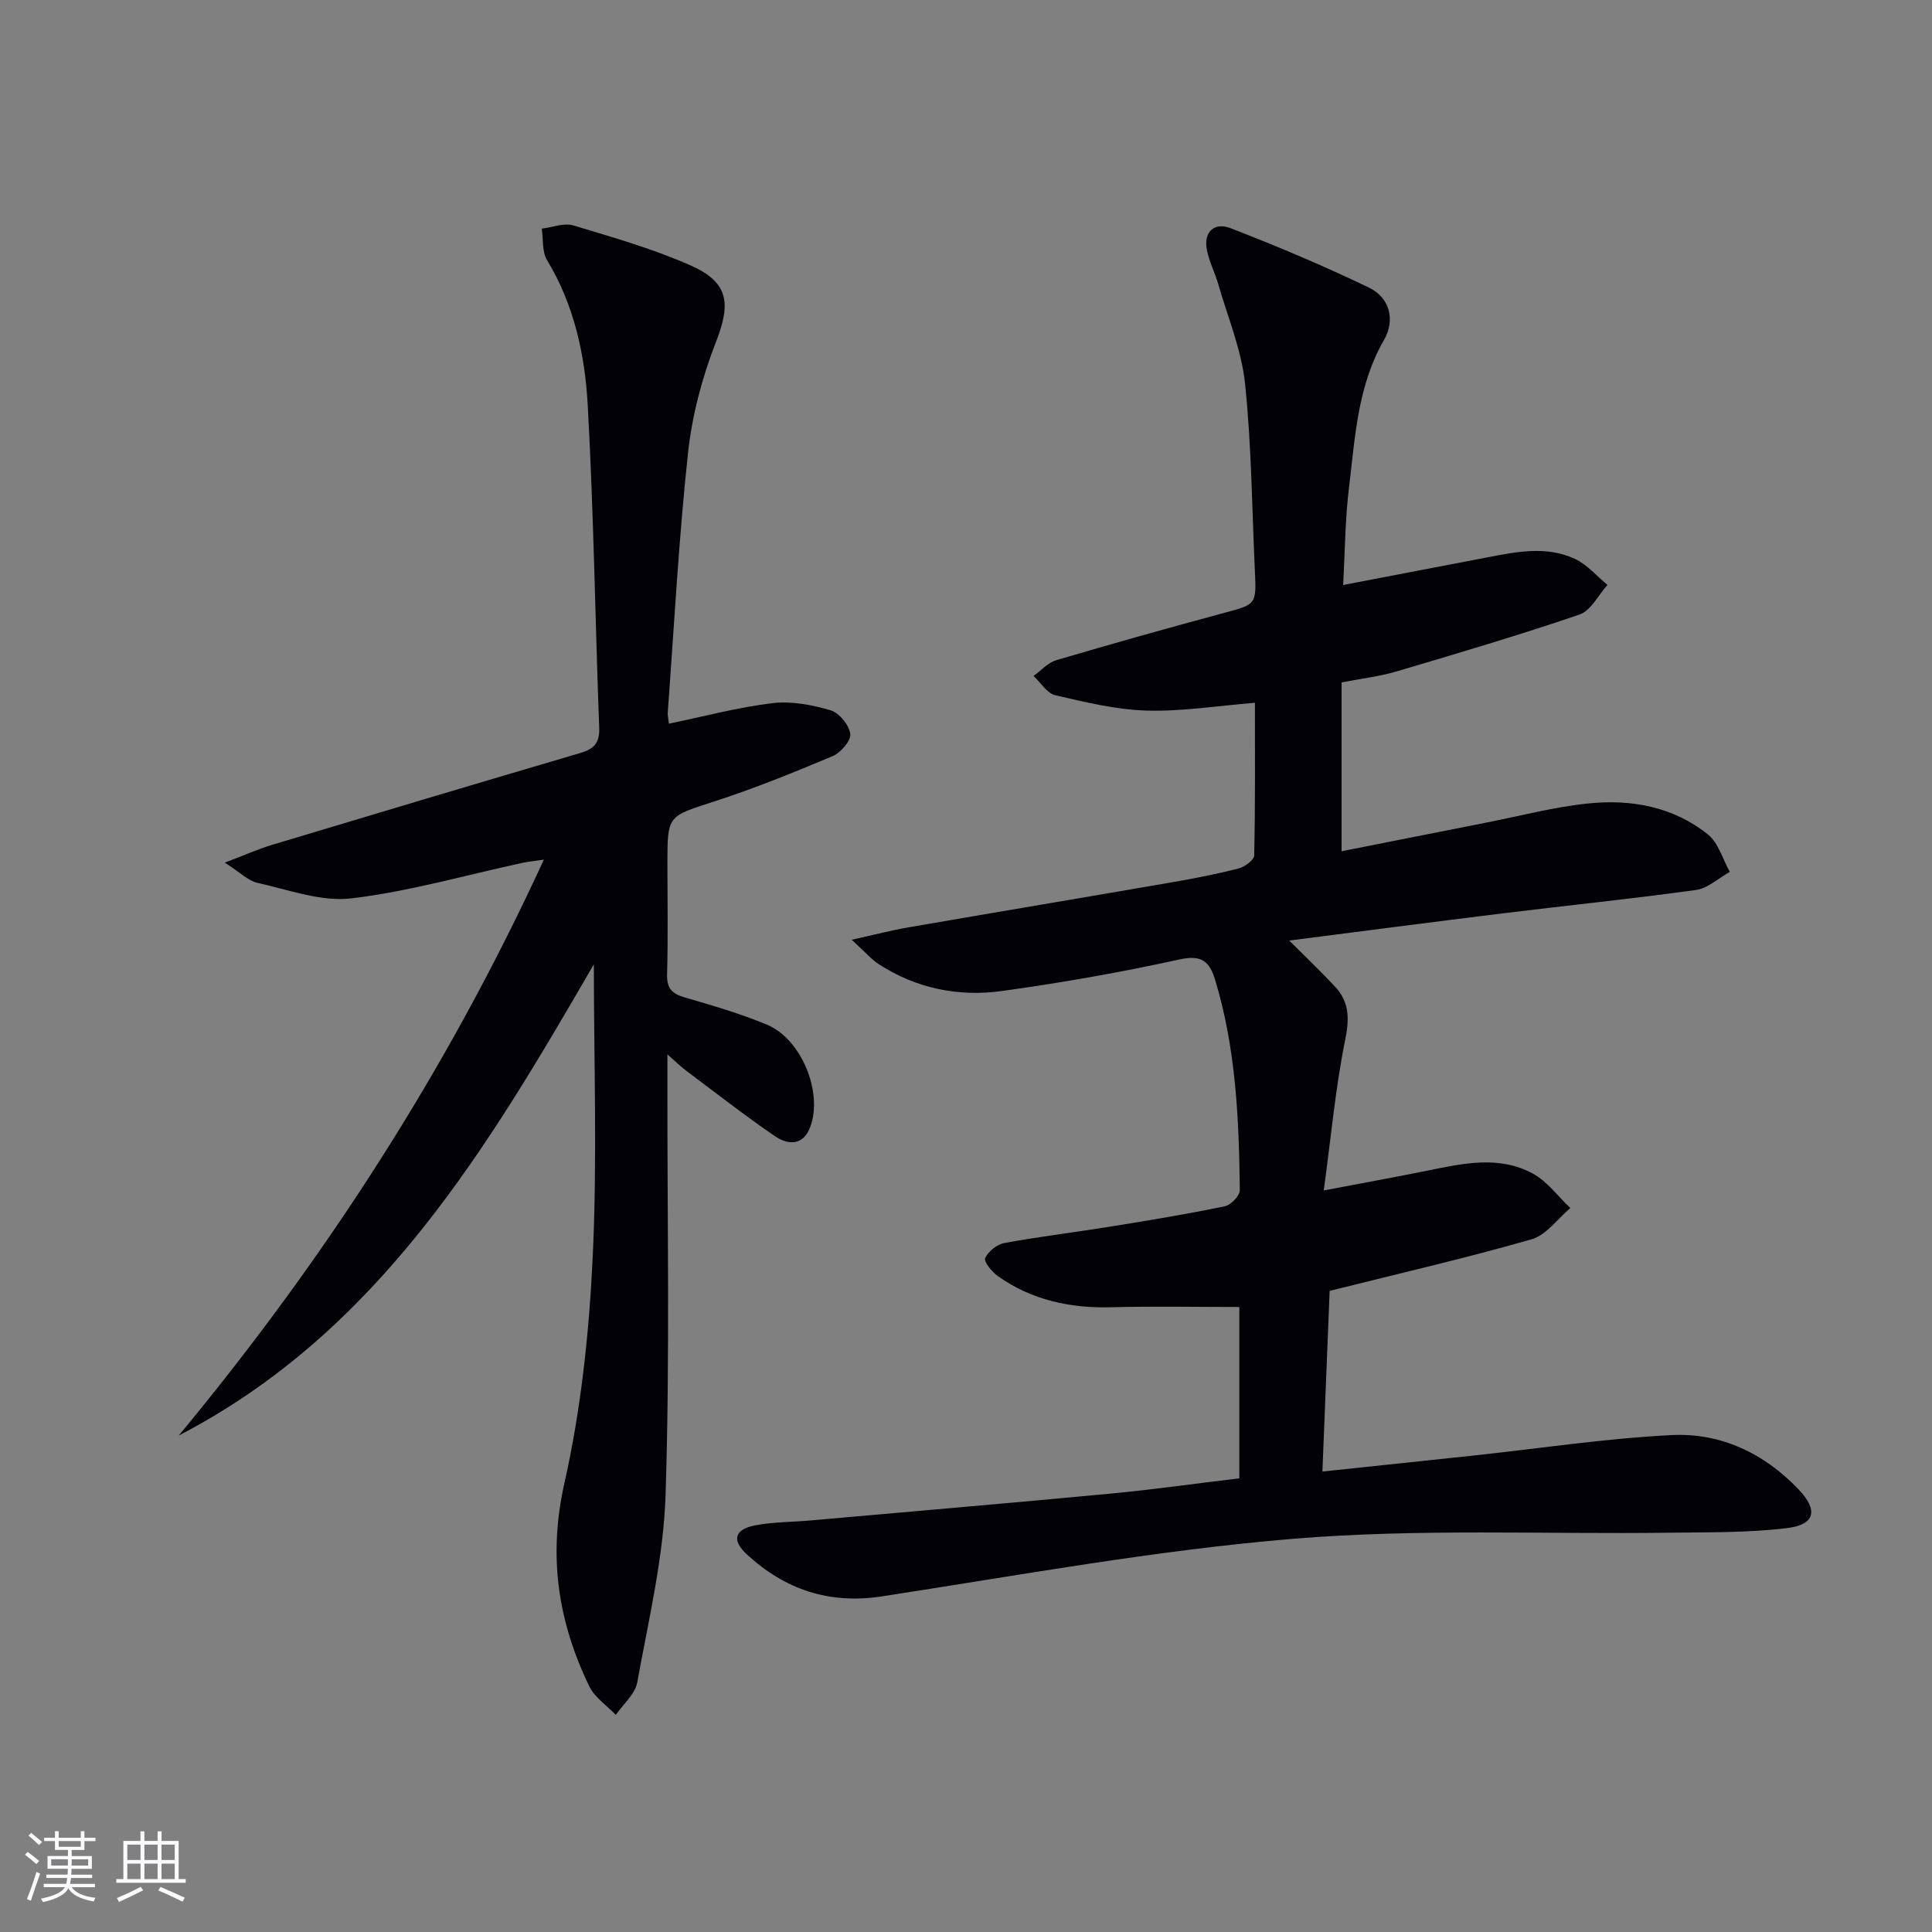 <svg enable-background="new 0 0 400 400" viewBox="0 0 400 400" xmlns="http://www.w3.org/2000/svg"><rect x="0" y="0" width="400" height="400" fill="#808080" stroke="none"/><path d="m278.08 121.12c10.42-2 20.15-3.85 29.88-5.73 6.07-1.17 12.24-2.41 18.1.32 2.54 1.18 4.52 3.56 6.75 5.39-1.91 2.11-3.43 5.33-5.78 6.13-12.52 4.28-25.23 8.03-37.92 11.79-3.46 1.02-7.1 1.44-11.35 2.27v34.95c9.83-1.95 19.87-3.94 29.92-5.92 7-1.38 13.96-3.22 21.03-3.96 8.95-.94 17.7.62 24.91 6.42 2.17 1.74 3.04 5.11 4.51 7.73-2.31 1.29-4.52 3.4-6.96 3.74-13.32 1.85-26.7 3.21-40.04 4.85-14.48 1.78-28.95 3.68-44.21 5.63 3.61 3.61 6.67 6.5 9.53 9.59 2.97 3.21 2.93 6.7 2.04 11.06-1.99 9.84-2.9 19.89-4.42 31.09 8.25-1.57 14.86-2.77 21.44-4.1 7.37-1.49 14.86-3.21 21.88.63 2.98 1.63 5.18 4.7 7.73 7.11-2.65 2.22-4.97 5.6-8.01 6.47-13.53 3.88-27.27 7.04-41.82 10.68-.47 11.63-.97 24.15-1.5 37.41 10.83-1.15 20.99-2.21 31.15-3.3 13.7-1.47 27.36-3.55 41.09-4.25 10.16-.52 19.15 3.71 26.3 11.2 4.14 4.33 3.54 7.34-2.37 8.06-8.02.98-16.2.84-24.31.95-25.94.34-52-.88-77.78 1.25-28.56 2.36-56.9 7.58-85.27 11.93-10.95 1.68-20.02-1.4-27.93-8.65-3.23-2.96-2.62-5.22 1.68-6.05 3.72-.72 7.58-.67 11.37-1.01 20.69-1.83 41.38-3.6 62.06-5.55 8.91-.84 17.78-2.1 26.81-3.18 0-12.41 0-24.34 0-35.47-9 0-17.74-.18-26.47.05-8.56.23-16.5-1.47-23.53-6.45-1.23-.87-2.94-2.98-2.62-3.72.61-1.38 2.43-2.84 3.95-3.12 7.34-1.35 14.77-2.24 22.14-3.43 7.86-1.27 15.72-2.57 23.52-4.18 1.26-.26 3.12-2.19 3.11-3.34-.17-14.64-.79-29.25-5.08-43.44-1.19-3.94-2.8-5.35-7.45-4.32-12.14 2.67-24.43 4.83-36.75 6.53-8.94 1.24-17.62-.52-25.37-5.49-1.66-1.07-2.99-2.66-5.7-5.12 4.92-1.09 8.2-1.96 11.52-2.53 18.31-3.17 36.64-6.23 54.95-9.4 4.57-.79 9.14-1.68 13.64-2.84 1.27-.33 3.2-1.74 3.22-2.69.23-10.44.15-20.89.15-31.61-7.89.64-15.17 1.83-22.4 1.62-6.35-.19-12.7-1.73-18.93-3.18-1.72-.4-3.01-2.61-4.5-3.99 1.54-1.11 2.94-2.74 4.66-3.25 11.46-3.39 22.97-6.62 34.51-9.73 6.93-1.86 6.98-1.72 6.65-8.74-.6-12.95-.69-25.96-2.04-38.84-.73-6.97-3.58-13.72-5.54-20.55-.69-2.38-1.87-4.64-2.35-7.06-.77-3.85 1.61-5.81 4.86-4.55 9.71 3.76 19.33 7.81 28.71 12.33 4.34 2.09 5.43 6.76 3.11 10.79-5.46 9.46-5.98 19.97-7.23 30.31-.83 6.57-.85 13.21-1.25 20.46z" fill="#010106"/><path d="m122.95 199.65c-22.01 37.95-44.44 76.02-85.94 97.56 30.08-36.29 55.49-75.47 75.59-119.23-2.06.3-3.23.41-4.37.65-11.82 2.55-23.54 5.95-35.49 7.37-6.27.74-12.99-1.79-19.42-3.21-1.91-.42-3.53-2.12-6.78-4.19 4.22-1.6 6.97-2.84 9.84-3.7 21.27-6.4 42.56-12.76 63.87-19.03 2.8-.83 3.93-2.14 3.81-5.22-.84-22.28-1.14-44.59-2.38-66.84-.58-10.41-2.82-20.71-8.42-29.95-1.06-1.75-.76-4.33-1.09-6.52 2.18-.26 4.58-1.25 6.51-.67 8.22 2.47 16.56 4.85 24.38 8.32 7.91 3.51 8.25 7.93 5.16 15.84-2.86 7.32-4.94 15.2-5.78 23-1.92 17.84-2.87 35.79-4.19 53.69-.05.64.13 1.29.24 2.31 7.26-1.5 14.28-3.39 21.44-4.25 3.92-.47 8.18.35 12.03 1.48 1.78.52 3.85 3.05 4.08 4.89.18 1.4-2 3.91-3.68 4.61-8.09 3.41-16.26 6.71-24.6 9.41-9.48 3.08-9.58 2.79-9.58 12.72 0 7.67.15 15.34-.07 23-.08 2.91.98 4.04 3.64 4.81 5.73 1.66 11.5 3.35 17 5.63 7.18 2.97 11.68 14.03 9 21.2-1.48 3.96-4.65 3.72-7.31 1.9-6.29-4.3-12.31-9.02-18.42-13.59-1.02-.77-1.94-1.67-3.84-3.34v6.21c-.04 28.33.53 56.68-.38 84.98-.42 12.99-3.53 25.92-5.86 38.81-.44 2.44-2.91 4.51-4.44 6.75-1.87-1.95-4.37-3.6-5.49-5.91-6.47-13.36-8.56-26.92-5.17-41.99 3.44-15.28 5.13-31.13 5.87-46.81.97-20.25.24-40.56.24-60.69z" fill="#010106"/><g fill="#fafafc"><path d="m5.17 384 .55-.58c.85.61 1.65 1.24 2.4 1.87l-.59.64c-.83-.73-1.62-1.38-2.36-1.93m1.22 9.53-.82-.34c.71-1.76 1.37-3.64 1.98-5.63.24.13.5.25.76.36-.6 1.67-1.24 3.54-1.92 5.61m-.5-13.5.57-.54c.56.44 1.31 1.06 2.26 1.87l-.64.64c-.68-.66-1.41-1.32-2.19-1.97m3.25.46h2.24v-1.36h.77v1.36h4.57v-1.36h.76v1.36h2.28v.69h-2.28v1.84h-2.64v1.26h4.18v2.64h-4.21c0 .45-.02.86-.05 1.21h4.32v.69h-4.38c-.04.34-.1.75-.19 1.22h5.15v.69h-4.82c.87 1.19 2.51 1.92 4.93 2.19-.17.32-.3.57-.37.76-2.77-.49-4.52-1.41-5.26-2.76-.56 1.26-2.3 2.23-5.24 2.9-.12-.24-.26-.48-.43-.72 2.73-.55 4.38-1.34 4.96-2.38h-4.38v-.69h4.65c.1-.38.17-.79.21-1.22h-4.32v-.69h4.4c.03-.34.05-.75.05-1.21h-4.2v-2.64h4.23v-1.26h-2.69v-1.84h-2.24zm1.46 4.46v1.29h3.45c.01-.4.02-.57.01-.53v-.32-.45h-3.46zm1.55-2.59h4.57v-1.19h-4.57zm6.11 2.59h-3.42v.77c-.01.19-.01.37-.02.53h3.44z"/><path d="m32.63 379.16h.82v1.98h3.54v7.89h1.46v.78h-14.37v-.78h1.46v-7.89h3.54v-1.98h.82v1.98h2.73zm-3.49 11.48.5.73c-1.61.82-3.28 1.63-5 2.41-.13-.27-.28-.55-.44-.82 1.75-.72 3.4-1.49 4.94-2.32m-2.78-5.55h2.73v-3.18h-2.73zm0 3.95h2.73v-3.2h-2.73zm3.54-3.95h2.73v-3.18h-2.73zm0 3.95h2.73v-3.2h-2.73zm7.89 4.68c-1.84-.92-3.51-1.7-5.02-2.32l.45-.73c1.89.8 3.57 1.55 5.04 2.23zm-1.62-11.81h-2.73v3.18h2.73zm-2.73 7.13h2.73v-3.2h-2.73z"/></g></svg>
